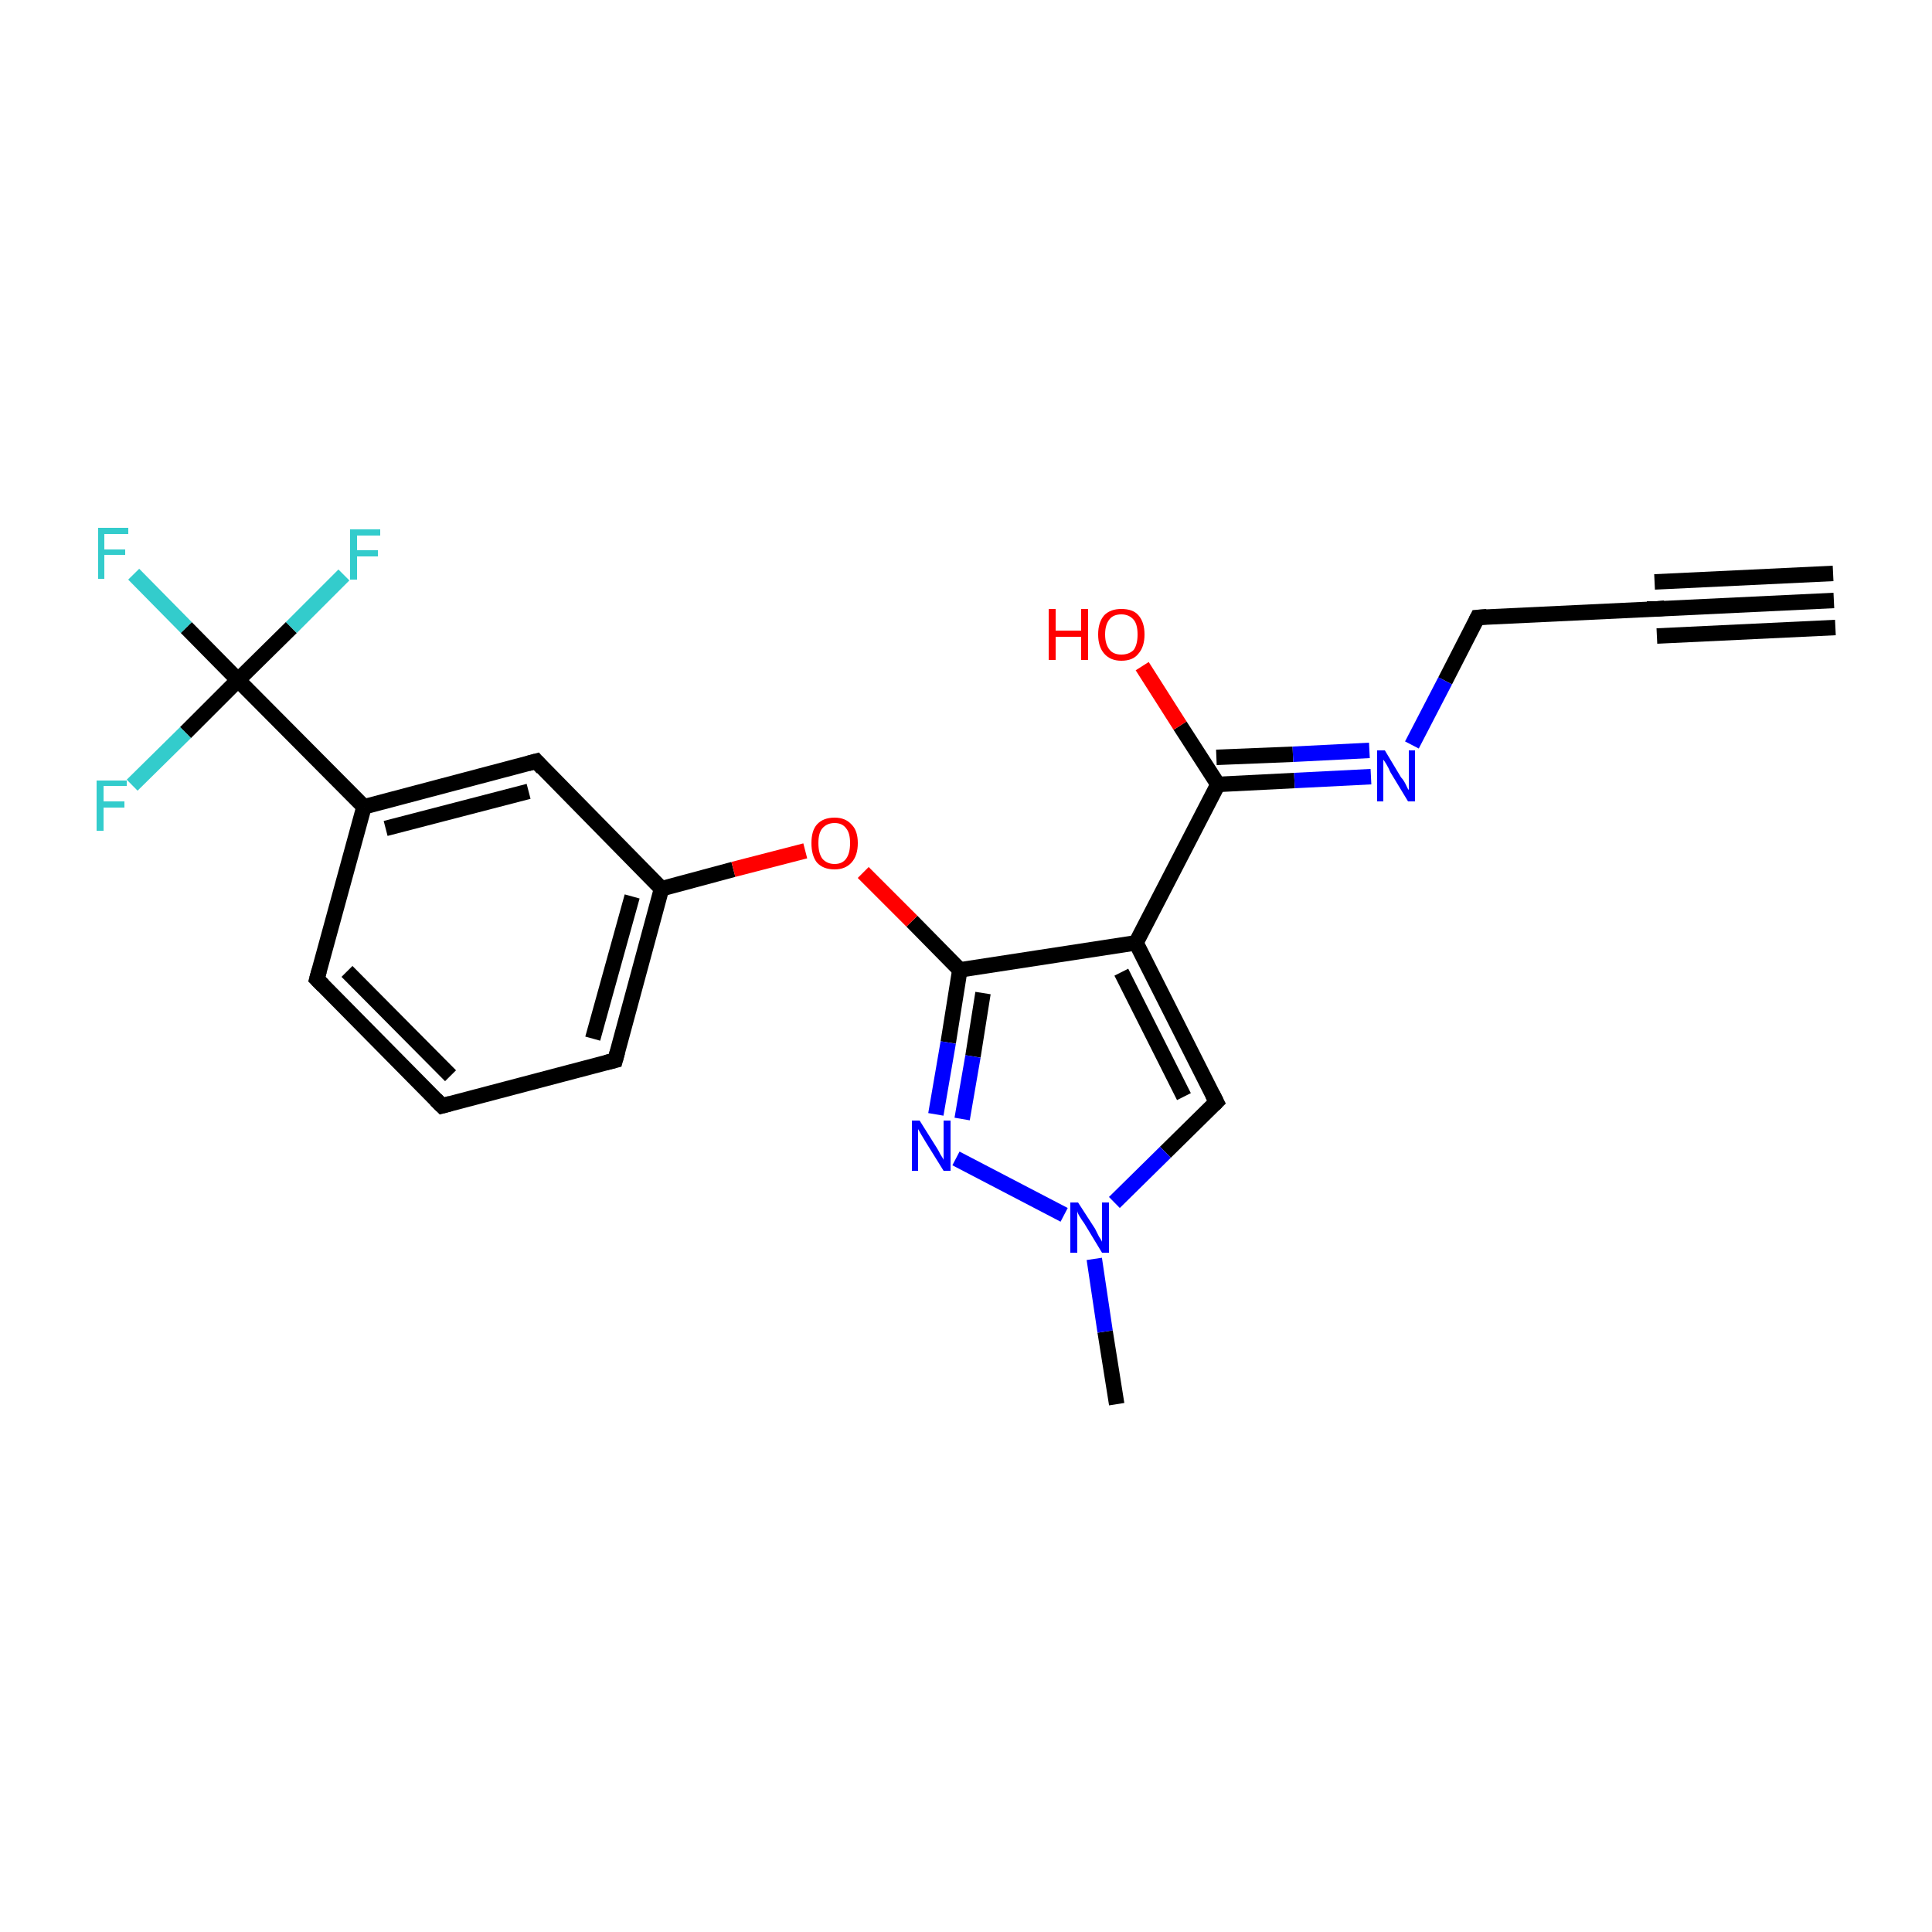 <?xml version='1.0' encoding='iso-8859-1'?>
<svg version='1.1' baseProfile='full'
              xmlns='http://www.w3.org/2000/svg'
                      xmlns:rdkit='http://www.rdkit.org/xml'
                      xmlns:xlink='http://www.w3.org/1999/xlink'
                  xml:space='preserve'
width='250px' height='250px' viewBox='0 0 250 250'>
<!-- END OF HEADER -->
<rect style='opacity:1.0;fill:#FFFFFF;stroke:none' width='250.0' height='250.0' x='0.0' y='0.0'> </rect>
<path class='bond-0 atom-0 atom-2' d='M 237.3,77.7 L 214.3,78.8' style='fill:none;fill-rule:evenodd;stroke:#000000;stroke-width:2.0px;stroke-linecap:butt;stroke-linejoin:miter;stroke-opacity:1' />
<path class='bond-0 atom-0 atom-2' d='M 237.5,81.2 L 214.4,82.3' style='fill:none;fill-rule:evenodd;stroke:#000000;stroke-width:2.0px;stroke-linecap:butt;stroke-linejoin:miter;stroke-opacity:1' />
<path class='bond-0 atom-0 atom-2' d='M 237.2,74.2 L 214.1,75.3' style='fill:none;fill-rule:evenodd;stroke:#000000;stroke-width:2.0px;stroke-linecap:butt;stroke-linejoin:miter;stroke-opacity:1' />
<path class='bond-1 atom-1 atom-20' d='M 144.5,181.7 L 143.0,172.3' style='fill:none;fill-rule:evenodd;stroke:#000000;stroke-width:2.0px;stroke-linecap:butt;stroke-linejoin:miter;stroke-opacity:1' />
<path class='bond-1 atom-1 atom-20' d='M 143.0,172.3 L 141.6,162.9' style='fill:none;fill-rule:evenodd;stroke:#0000FF;stroke-width:2.0px;stroke-linecap:butt;stroke-linejoin:miter;stroke-opacity:1' />
<path class='bond-2 atom-2 atom-6' d='M 214.3,78.8 L 191.2,79.9' style='fill:none;fill-rule:evenodd;stroke:#000000;stroke-width:2.0px;stroke-linecap:butt;stroke-linejoin:miter;stroke-opacity:1' />
<path class='bond-3 atom-3 atom-4' d='M 57.2,143.1 L 41.0,126.7' style='fill:none;fill-rule:evenodd;stroke:#000000;stroke-width:2.0px;stroke-linecap:butt;stroke-linejoin:miter;stroke-opacity:1' />
<path class='bond-3 atom-3 atom-4' d='M 58.3,139.2 L 44.9,125.7' style='fill:none;fill-rule:evenodd;stroke:#000000;stroke-width:2.0px;stroke-linecap:butt;stroke-linejoin:miter;stroke-opacity:1' />
<path class='bond-4 atom-3 atom-5' d='M 57.2,143.1 L 79.6,137.2' style='fill:none;fill-rule:evenodd;stroke:#000000;stroke-width:2.0px;stroke-linecap:butt;stroke-linejoin:miter;stroke-opacity:1' />
<path class='bond-5 atom-4 atom-9' d='M 41.0,126.7 L 47.1,104.4' style='fill:none;fill-rule:evenodd;stroke:#000000;stroke-width:2.0px;stroke-linecap:butt;stroke-linejoin:miter;stroke-opacity:1' />
<path class='bond-6 atom-5 atom-10' d='M 79.6,137.2 L 85.6,115.0' style='fill:none;fill-rule:evenodd;stroke:#000000;stroke-width:2.0px;stroke-linecap:butt;stroke-linejoin:miter;stroke-opacity:1' />
<path class='bond-6 atom-5 atom-10' d='M 76.7,134.4 L 81.8,116.0' style='fill:none;fill-rule:evenodd;stroke:#000000;stroke-width:2.0px;stroke-linecap:butt;stroke-linejoin:miter;stroke-opacity:1' />
<path class='bond-7 atom-6 atom-18' d='M 191.2,79.9 L 187.0,88.1' style='fill:none;fill-rule:evenodd;stroke:#000000;stroke-width:2.0px;stroke-linecap:butt;stroke-linejoin:miter;stroke-opacity:1' />
<path class='bond-7 atom-6 atom-18' d='M 187.0,88.1 L 182.7,96.4' style='fill:none;fill-rule:evenodd;stroke:#0000FF;stroke-width:2.0px;stroke-linecap:butt;stroke-linejoin:miter;stroke-opacity:1' />
<path class='bond-8 atom-7 atom-9' d='M 69.4,98.5 L 47.1,104.4' style='fill:none;fill-rule:evenodd;stroke:#000000;stroke-width:2.0px;stroke-linecap:butt;stroke-linejoin:miter;stroke-opacity:1' />
<path class='bond-8 atom-7 atom-9' d='M 68.4,102.4 L 49.9,107.2' style='fill:none;fill-rule:evenodd;stroke:#000000;stroke-width:2.0px;stroke-linecap:butt;stroke-linejoin:miter;stroke-opacity:1' />
<path class='bond-9 atom-7 atom-10' d='M 69.4,98.5 L 85.6,115.0' style='fill:none;fill-rule:evenodd;stroke:#000000;stroke-width:2.0px;stroke-linecap:butt;stroke-linejoin:miter;stroke-opacity:1' />
<path class='bond-10 atom-8 atom-11' d='M 157.4,142.6 L 147.0,122.0' style='fill:none;fill-rule:evenodd;stroke:#000000;stroke-width:2.0px;stroke-linecap:butt;stroke-linejoin:miter;stroke-opacity:1' />
<path class='bond-10 atom-8 atom-11' d='M 153.2,141.9 L 145.1,125.8' style='fill:none;fill-rule:evenodd;stroke:#000000;stroke-width:2.0px;stroke-linecap:butt;stroke-linejoin:miter;stroke-opacity:1' />
<path class='bond-11 atom-8 atom-20' d='M 157.4,142.6 L 150.8,149.1' style='fill:none;fill-rule:evenodd;stroke:#000000;stroke-width:2.0px;stroke-linecap:butt;stroke-linejoin:miter;stroke-opacity:1' />
<path class='bond-11 atom-8 atom-20' d='M 150.8,149.1 L 144.2,155.6' style='fill:none;fill-rule:evenodd;stroke:#0000FF;stroke-width:2.0px;stroke-linecap:butt;stroke-linejoin:miter;stroke-opacity:1' />
<path class='bond-12 atom-9 atom-14' d='M 47.1,104.4 L 30.8,88.0' style='fill:none;fill-rule:evenodd;stroke:#000000;stroke-width:2.0px;stroke-linecap:butt;stroke-linejoin:miter;stroke-opacity:1' />
<path class='bond-13 atom-10 atom-22' d='M 85.6,115.0 L 94.9,112.5' style='fill:none;fill-rule:evenodd;stroke:#000000;stroke-width:2.0px;stroke-linecap:butt;stroke-linejoin:miter;stroke-opacity:1' />
<path class='bond-13 atom-10 atom-22' d='M 94.9,112.5 L 104.2,110.1' style='fill:none;fill-rule:evenodd;stroke:#FF0000;stroke-width:2.0px;stroke-linecap:butt;stroke-linejoin:miter;stroke-opacity:1' />
<path class='bond-14 atom-11 atom-12' d='M 147.0,122.0 L 157.6,101.5' style='fill:none;fill-rule:evenodd;stroke:#000000;stroke-width:2.0px;stroke-linecap:butt;stroke-linejoin:miter;stroke-opacity:1' />
<path class='bond-15 atom-11 atom-13' d='M 147.0,122.0 L 124.2,125.5' style='fill:none;fill-rule:evenodd;stroke:#000000;stroke-width:2.0px;stroke-linecap:butt;stroke-linejoin:miter;stroke-opacity:1' />
<path class='bond-16 atom-12 atom-18' d='M 157.6,101.5 L 167.5,101.0' style='fill:none;fill-rule:evenodd;stroke:#000000;stroke-width:2.0px;stroke-linecap:butt;stroke-linejoin:miter;stroke-opacity:1' />
<path class='bond-16 atom-12 atom-18' d='M 167.5,101.0 L 177.4,100.5' style='fill:none;fill-rule:evenodd;stroke:#0000FF;stroke-width:2.0px;stroke-linecap:butt;stroke-linejoin:miter;stroke-opacity:1' />
<path class='bond-16 atom-12 atom-18' d='M 157.4,98.0 L 167.3,97.6' style='fill:none;fill-rule:evenodd;stroke:#000000;stroke-width:2.0px;stroke-linecap:butt;stroke-linejoin:miter;stroke-opacity:1' />
<path class='bond-16 atom-12 atom-18' d='M 167.3,97.6 L 177.2,97.1' style='fill:none;fill-rule:evenodd;stroke:#0000FF;stroke-width:2.0px;stroke-linecap:butt;stroke-linejoin:miter;stroke-opacity:1' />
<path class='bond-17 atom-12 atom-21' d='M 157.6,101.5 L 152.7,93.9' style='fill:none;fill-rule:evenodd;stroke:#000000;stroke-width:2.0px;stroke-linecap:butt;stroke-linejoin:miter;stroke-opacity:1' />
<path class='bond-17 atom-12 atom-21' d='M 152.7,93.9 L 147.8,86.2' style='fill:none;fill-rule:evenodd;stroke:#FF0000;stroke-width:2.0px;stroke-linecap:butt;stroke-linejoin:miter;stroke-opacity:1' />
<path class='bond-18 atom-13 atom-19' d='M 124.2,125.5 L 122.7,134.9' style='fill:none;fill-rule:evenodd;stroke:#000000;stroke-width:2.0px;stroke-linecap:butt;stroke-linejoin:miter;stroke-opacity:1' />
<path class='bond-18 atom-13 atom-19' d='M 122.7,134.9 L 121.1,144.2' style='fill:none;fill-rule:evenodd;stroke:#0000FF;stroke-width:2.0px;stroke-linecap:butt;stroke-linejoin:miter;stroke-opacity:1' />
<path class='bond-18 atom-13 atom-19' d='M 127.2,128.5 L 125.9,136.7' style='fill:none;fill-rule:evenodd;stroke:#000000;stroke-width:2.0px;stroke-linecap:butt;stroke-linejoin:miter;stroke-opacity:1' />
<path class='bond-18 atom-13 atom-19' d='M 125.9,136.7 L 124.5,144.8' style='fill:none;fill-rule:evenodd;stroke:#0000FF;stroke-width:2.0px;stroke-linecap:butt;stroke-linejoin:miter;stroke-opacity:1' />
<path class='bond-19 atom-13 atom-22' d='M 124.2,125.5 L 118.0,119.2' style='fill:none;fill-rule:evenodd;stroke:#000000;stroke-width:2.0px;stroke-linecap:butt;stroke-linejoin:miter;stroke-opacity:1' />
<path class='bond-19 atom-13 atom-22' d='M 118.0,119.2 L 111.7,112.9' style='fill:none;fill-rule:evenodd;stroke:#FF0000;stroke-width:2.0px;stroke-linecap:butt;stroke-linejoin:miter;stroke-opacity:1' />
<path class='bond-20 atom-14 atom-15' d='M 30.8,88.0 L 24.1,81.2' style='fill:none;fill-rule:evenodd;stroke:#000000;stroke-width:2.0px;stroke-linecap:butt;stroke-linejoin:miter;stroke-opacity:1' />
<path class='bond-20 atom-14 atom-15' d='M 24.1,81.2 L 17.3,74.3' style='fill:none;fill-rule:evenodd;stroke:#33CCCC;stroke-width:2.0px;stroke-linecap:butt;stroke-linejoin:miter;stroke-opacity:1' />
<path class='bond-21 atom-14 atom-16' d='M 30.8,88.0 L 37.7,81.2' style='fill:none;fill-rule:evenodd;stroke:#000000;stroke-width:2.0px;stroke-linecap:butt;stroke-linejoin:miter;stroke-opacity:1' />
<path class='bond-21 atom-14 atom-16' d='M 37.7,81.2 L 44.5,74.4' style='fill:none;fill-rule:evenodd;stroke:#33CCCC;stroke-width:2.0px;stroke-linecap:butt;stroke-linejoin:miter;stroke-opacity:1' />
<path class='bond-22 atom-14 atom-17' d='M 30.8,88.0 L 24.0,94.8' style='fill:none;fill-rule:evenodd;stroke:#000000;stroke-width:2.0px;stroke-linecap:butt;stroke-linejoin:miter;stroke-opacity:1' />
<path class='bond-22 atom-14 atom-17' d='M 24.0,94.8 L 17.1,101.6' style='fill:none;fill-rule:evenodd;stroke:#33CCCC;stroke-width:2.0px;stroke-linecap:butt;stroke-linejoin:miter;stroke-opacity:1' />
<path class='bond-23 atom-19 atom-20' d='M 123.7,149.9 L 137.7,157.2' style='fill:none;fill-rule:evenodd;stroke:#0000FF;stroke-width:2.0px;stroke-linecap:butt;stroke-linejoin:miter;stroke-opacity:1' />
<path d='M 215.4,78.7 L 214.3,78.8 L 213.1,78.8' style='fill:none;stroke:#000000;stroke-width:2.0px;stroke-linecap:butt;stroke-linejoin:miter;stroke-opacity:1;' />
<path d='M 56.4,142.3 L 57.2,143.1 L 58.3,142.8' style='fill:none;stroke:#000000;stroke-width:2.0px;stroke-linecap:butt;stroke-linejoin:miter;stroke-opacity:1;' />
<path d='M 41.8,127.5 L 41.0,126.7 L 41.3,125.6' style='fill:none;stroke:#000000;stroke-width:2.0px;stroke-linecap:butt;stroke-linejoin:miter;stroke-opacity:1;' />
<path d='M 78.4,137.5 L 79.6,137.2 L 79.9,136.1' style='fill:none;stroke:#000000;stroke-width:2.0px;stroke-linecap:butt;stroke-linejoin:miter;stroke-opacity:1;' />
<path d='M 192.4,79.8 L 191.2,79.9 L 191.0,80.3' style='fill:none;stroke:#000000;stroke-width:2.0px;stroke-linecap:butt;stroke-linejoin:miter;stroke-opacity:1;' />
<path d='M 68.3,98.8 L 69.4,98.5 L 70.2,99.4' style='fill:none;stroke:#000000;stroke-width:2.0px;stroke-linecap:butt;stroke-linejoin:miter;stroke-opacity:1;' />
<path d='M 156.9,141.6 L 157.4,142.6 L 157.1,142.9' style='fill:none;stroke:#000000;stroke-width:2.0px;stroke-linecap:butt;stroke-linejoin:miter;stroke-opacity:1;' />
<path class='atom-15' d='M 12.7 68.3
L 16.6 68.3
L 16.6 69.1
L 13.5 69.1
L 13.5 71.1
L 16.2 71.1
L 16.2 71.8
L 13.5 71.8
L 13.5 74.9
L 12.7 74.9
L 12.7 68.3
' fill='#33CCCC'/>
<path class='atom-16' d='M 45.3 68.5
L 49.2 68.5
L 49.2 69.3
L 46.2 69.3
L 46.2 71.2
L 48.9 71.2
L 48.9 72.0
L 46.2 72.0
L 46.2 75.0
L 45.3 75.0
L 45.3 68.5
' fill='#33CCCC'/>
<path class='atom-17' d='M 12.5 101.0
L 16.4 101.0
L 16.4 101.7
L 13.4 101.7
L 13.4 103.7
L 16.1 103.7
L 16.1 104.5
L 13.4 104.5
L 13.4 107.5
L 12.5 107.5
L 12.5 101.0
' fill='#33CCCC'/>
<path class='atom-18' d='M 179.2 97.1
L 181.3 100.6
Q 181.6 100.9, 181.9 101.5
Q 182.2 102.2, 182.3 102.2
L 182.3 97.1
L 183.1 97.1
L 183.1 103.7
L 182.2 103.7
L 179.9 99.9
Q 179.7 99.4, 179.4 98.9
Q 179.1 98.4, 179.0 98.3
L 179.0 103.7
L 178.2 103.7
L 178.2 97.1
L 179.2 97.1
' fill='#0000FF'/>
<path class='atom-19' d='M 119.0 145.0
L 121.2 148.5
Q 121.4 148.8, 121.7 149.4
Q 122.1 150.0, 122.1 150.1
L 122.1 145.0
L 123.0 145.0
L 123.0 151.5
L 122.1 151.5
L 119.8 147.8
Q 119.5 147.3, 119.2 146.8
Q 118.9 146.3, 118.8 146.1
L 118.8 151.5
L 118.0 151.5
L 118.0 145.0
L 119.0 145.0
' fill='#0000FF'/>
<path class='atom-20' d='M 139.5 155.6
L 141.7 159.0
Q 141.9 159.4, 142.2 160.0
Q 142.6 160.6, 142.6 160.7
L 142.6 155.6
L 143.5 155.6
L 143.5 162.1
L 142.6 162.1
L 140.3 158.3
Q 140.0 157.9, 139.7 157.4
Q 139.4 156.9, 139.4 156.7
L 139.4 162.1
L 138.5 162.1
L 138.5 155.6
L 139.5 155.6
' fill='#0000FF'/>
<path class='atom-21' d='M 135.7 78.8
L 136.6 78.8
L 136.6 81.6
L 139.9 81.6
L 139.9 78.8
L 140.8 78.8
L 140.8 85.4
L 139.9 85.4
L 139.9 82.4
L 136.6 82.4
L 136.6 85.4
L 135.7 85.4
L 135.7 78.8
' fill='#FF0000'/>
<path class='atom-21' d='M 142.1 82.1
Q 142.1 80.5, 142.9 79.6
Q 143.7 78.8, 145.1 78.8
Q 146.6 78.8, 147.3 79.6
Q 148.1 80.5, 148.1 82.1
Q 148.1 83.7, 147.3 84.6
Q 146.6 85.5, 145.1 85.5
Q 143.7 85.5, 142.9 84.6
Q 142.1 83.7, 142.1 82.1
M 145.1 84.7
Q 146.1 84.7, 146.7 84.1
Q 147.2 83.4, 147.2 82.1
Q 147.2 80.8, 146.7 80.2
Q 146.1 79.5, 145.1 79.5
Q 144.1 79.5, 143.6 80.1
Q 143.0 80.8, 143.0 82.1
Q 143.0 83.4, 143.6 84.1
Q 144.1 84.7, 145.1 84.7
' fill='#FF0000'/>
<path class='atom-22' d='M 105.0 109.1
Q 105.0 107.5, 105.7 106.7
Q 106.5 105.8, 108.0 105.8
Q 109.4 105.8, 110.2 106.7
Q 111.0 107.5, 111.0 109.1
Q 111.0 110.7, 110.2 111.6
Q 109.4 112.5, 108.0 112.5
Q 106.5 112.5, 105.7 111.6
Q 105.0 110.7, 105.0 109.1
M 108.0 111.8
Q 109.0 111.8, 109.5 111.1
Q 110.0 110.4, 110.0 109.1
Q 110.0 107.8, 109.5 107.2
Q 109.0 106.5, 108.0 106.5
Q 107.0 106.5, 106.4 107.2
Q 105.9 107.8, 105.9 109.1
Q 105.9 110.4, 106.4 111.1
Q 107.0 111.8, 108.0 111.8
' fill='#FF0000'/>
</svg>
